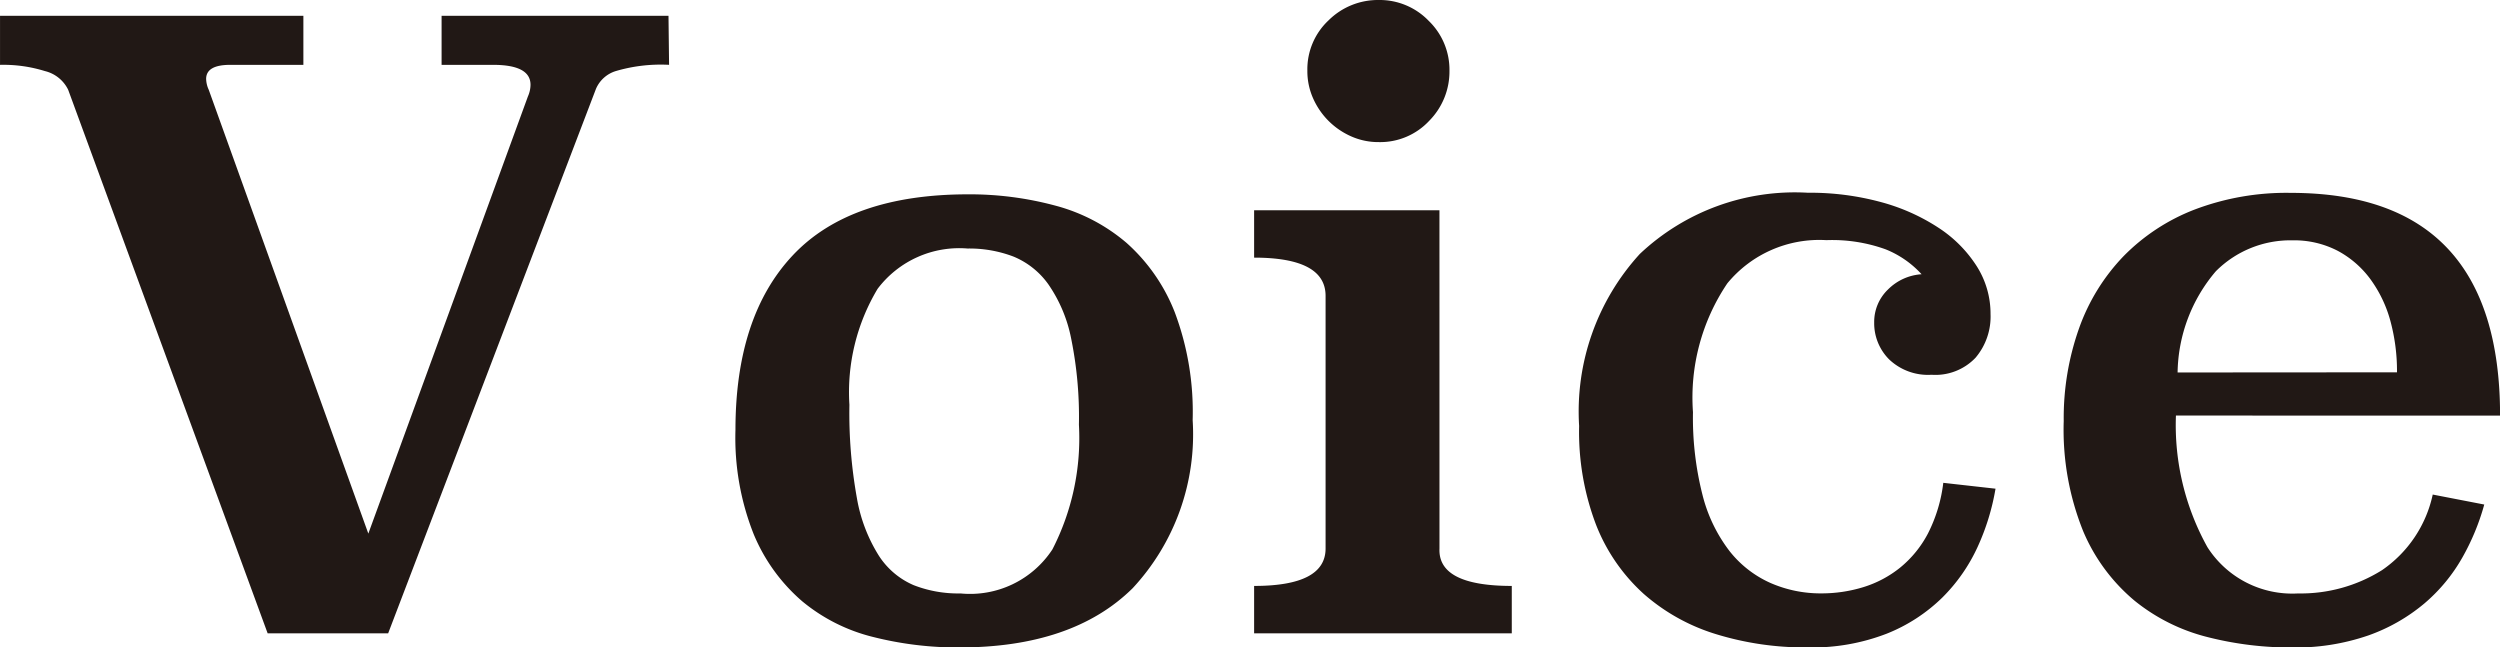 <svg id="txt_voice" xmlns="http://www.w3.org/2000/svg" width="95.92" height="24.841" viewBox="0 0 95.92 24.841">
  <path id="パス_248" data-name="パス 248" d="M-2479.194,4910.612a6.12,6.12,0,0,0-2.041.239,1.212,1.212,0,0,0-.765.686l-7.972,20.887h-4.624l-7.653-20.854a1.344,1.344,0,0,0-.893-.718,5.375,5.375,0,0,0-1.722-.239v-1.881h11.639v1.881h-2.806q-.926,0-.925.542a1.065,1.065,0,0,0,.1.415l6.123,17.028,6.123-16.773a1.13,1.13,0,0,0,.1-.447q0-.765-1.435-.765h-1.977v-1.881h8.706Z" transform="translate(2504.865 -4908.125)" fill="#211815"/>
  <path id="パス_249" data-name="パス 249" d="M-2430.883,4931.1a8.668,8.668,0,0,1-2.3,6.446q-2.3,2.276-6.665,2.276a13.235,13.235,0,0,1-3.284-.4,6.813,6.813,0,0,1-2.727-1.368,6.855,6.855,0,0,1-1.866-2.578,10.01,10.01,0,0,1-.7-4q0-4.36,2.2-6.7t6.729-2.34a12.63,12.63,0,0,1,3.332.43,6.928,6.928,0,0,1,2.743,1.432,6.948,6.948,0,0,1,1.849,2.657A10.871,10.871,0,0,1-2430.883,4931.1Zm-8.626-6.584a3.926,3.926,0,0,0-3.463,1.547,7.716,7.716,0,0,0-1.081,4.448,18.406,18.406,0,0,0,.286,3.571,6.084,6.084,0,0,0,.842,2.216,2.992,2.992,0,0,0,1.334,1.132,4.691,4.691,0,0,0,1.8.319,3.776,3.776,0,0,0,3.527-1.69,9.335,9.335,0,0,0,1.017-4.784,15.06,15.06,0,0,0-.3-3.316,5.518,5.518,0,0,0-.874-2.072,3.076,3.076,0,0,0-1.35-1.068A4.755,4.755,0,0,0-2439.51,4924.515Z" transform="translate(2476.643 -4914.98)" fill="#211815"/>
  <path id="パス_250" data-name="パス 250" d="M-2401.515,4928.565q-.064,1.434,2.774,1.435v1.818h-9.886V4930q2.742,0,2.742-1.435v-9.694q0-1.466-2.742-1.467v-1.818h7.111Zm.383-18.336a2.689,2.689,0,0,1-.781,1.929,2.568,2.568,0,0,1-1.93.813,2.56,2.56,0,0,1-1.067-.223,2.859,2.859,0,0,1-.861-.59,2.859,2.859,0,0,1-.59-.86,2.558,2.558,0,0,1-.223-1.068,2.571,2.571,0,0,1,.813-1.93,2.691,2.691,0,0,1,1.929-.781,2.613,2.613,0,0,1,1.914.8A2.611,2.611,0,0,1-2401.132,4910.229Z" transform="translate(2456.745 -4907.519)" fill="#211815"/>
  <path id="パス_251" data-name="パス 251" d="M-2367.712,4933.667a8.883,8.883,0,0,1-.686,2.232,6.638,6.638,0,0,1-1.355,1.945,6.457,6.457,0,0,1-2.137,1.387,7.907,7.907,0,0,1-3.029.526,11.62,11.62,0,0,1-3.523-.511,7.532,7.532,0,0,1-2.775-1.549,7.024,7.024,0,0,1-1.818-2.636,10.008,10.008,0,0,1-.653-3.8,8.96,8.96,0,0,1,2.328-6.6,8.659,8.659,0,0,1,6.441-2.349,10.377,10.377,0,0,1,2.806.357,7.643,7.643,0,0,1,2.217.989,4.92,4.92,0,0,1,1.466,1.477,3.4,3.4,0,0,1,.527,1.833,2.441,2.441,0,0,1-.575,1.674,2.124,2.124,0,0,1-1.689.654,2.163,2.163,0,0,1-1.626-.589,1.963,1.963,0,0,1-.574-1.419,1.722,1.722,0,0,1,.526-1.26,2,2,0,0,1,1.292-.589,3.752,3.752,0,0,0-1.382-.957,6.04,6.04,0,0,0-2.271-.351,4.567,4.567,0,0,0-3.8,1.658,7.834,7.834,0,0,0-1.318,4.942,12.021,12.021,0,0,0,.365,3.173,5.889,5.889,0,0,0,1.034,2.152,4.144,4.144,0,0,0,1.574,1.228,4.794,4.794,0,0,0,1.955.4,5.45,5.45,0,0,0,1.606-.239,4.232,4.232,0,0,0,1.415-.75,4.2,4.2,0,0,0,1.066-1.308,5.792,5.792,0,0,0,.589-1.945Z" transform="translate(2444.276 -4914.917)" fill="#211815"/>
  <path id="パス_252" data-name="パス 252" d="M-2342.2,4930.861a9.64,9.64,0,0,0,1.211,5.054,3.862,3.862,0,0,0,3.476,1.771,5.868,5.868,0,0,0,3.221-.894,4.717,4.717,0,0,0,1.945-2.9l1.977.383a8.923,8.923,0,0,1-.845,2.041,6.53,6.53,0,0,1-1.451,1.753,6.946,6.946,0,0,1-2.153,1.229,8.565,8.565,0,0,1-2.949.462,12.941,12.941,0,0,1-3.221-.4,7.245,7.245,0,0,1-2.79-1.389,7.035,7.035,0,0,1-1.977-2.667,10.411,10.411,0,0,1-.749-4.233,10.3,10.3,0,0,1,.59-3.562,7.7,7.7,0,0,1,1.706-2.763,7.69,7.69,0,0,1,2.727-1.789,9.918,9.918,0,0,1,3.683-.64q8.035,0,8.036,8.546Zm8.482-1.659a7.349,7.349,0,0,0-.254-1.973,4.878,4.878,0,0,0-.766-1.6,3.751,3.751,0,0,0-1.259-1.091,3.63,3.63,0,0,0-1.739-.4,4.04,4.04,0,0,0-2.933,1.187,6.119,6.119,0,0,0-1.467,3.883Z" transform="translate(2425.686 -4914.917)" fill="#211815"/>
</svg>
